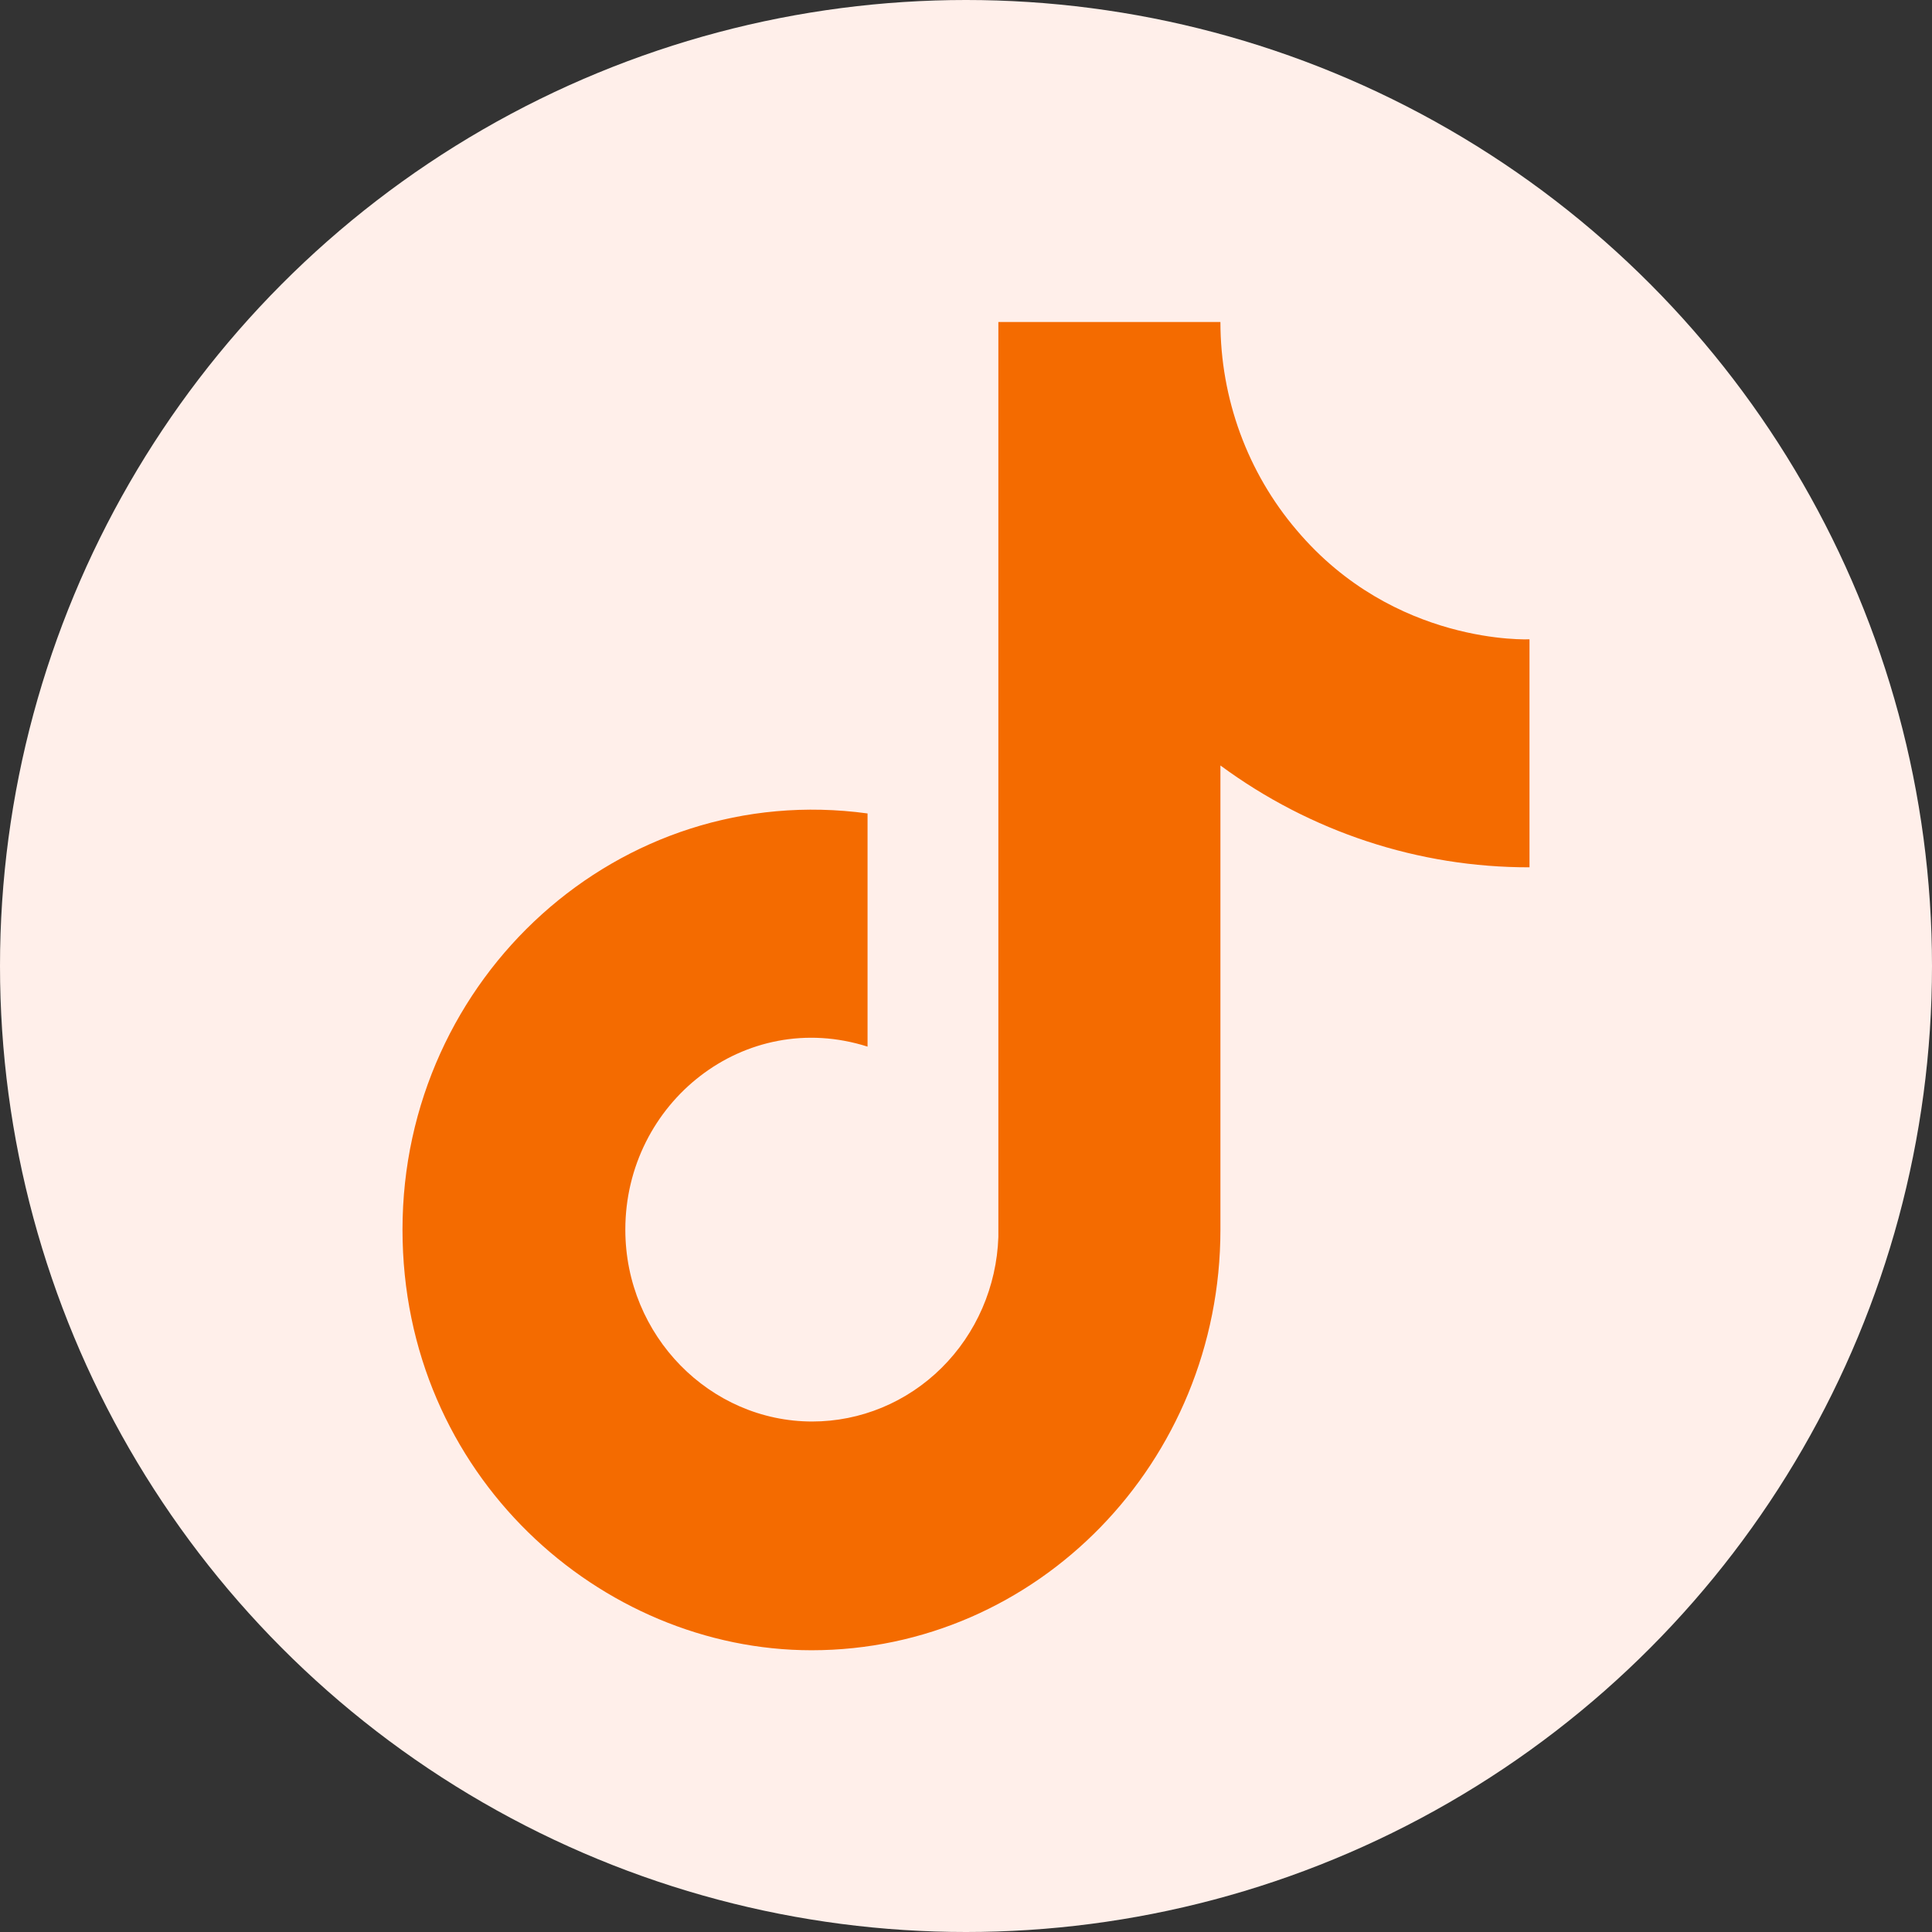 <svg width="48" height="48" viewBox="0 0 48 48" fill="none" xmlns="http://www.w3.org/2000/svg">
<rect x="0" y="0" width="48" height="48" fill="#333333" stroke="none"/>
<circle cx="24" cy="24" r="24" fill="#FFEFEA"/>
<path d="M32.214 13.17C30.994 11.739 30.321 9.902 30.321 8H24.804V30.733C24.762 31.964 24.256 33.13 23.393 33.985C22.53 34.84 21.378 35.317 20.179 35.317C17.643 35.317 15.536 33.19 15.536 30.55C15.536 27.397 18.5 25.032 21.554 26.003V20.21C15.393 19.367 10 24.28 10 30.55C10 36.655 14.929 41 20.161 41C25.768 41 30.321 36.325 30.321 30.55V19.018C32.559 20.668 35.245 21.553 38 21.548V15.883C38 15.883 34.643 16.048 32.214 13.17Z" fill="#F46B00"/>
</svg>
